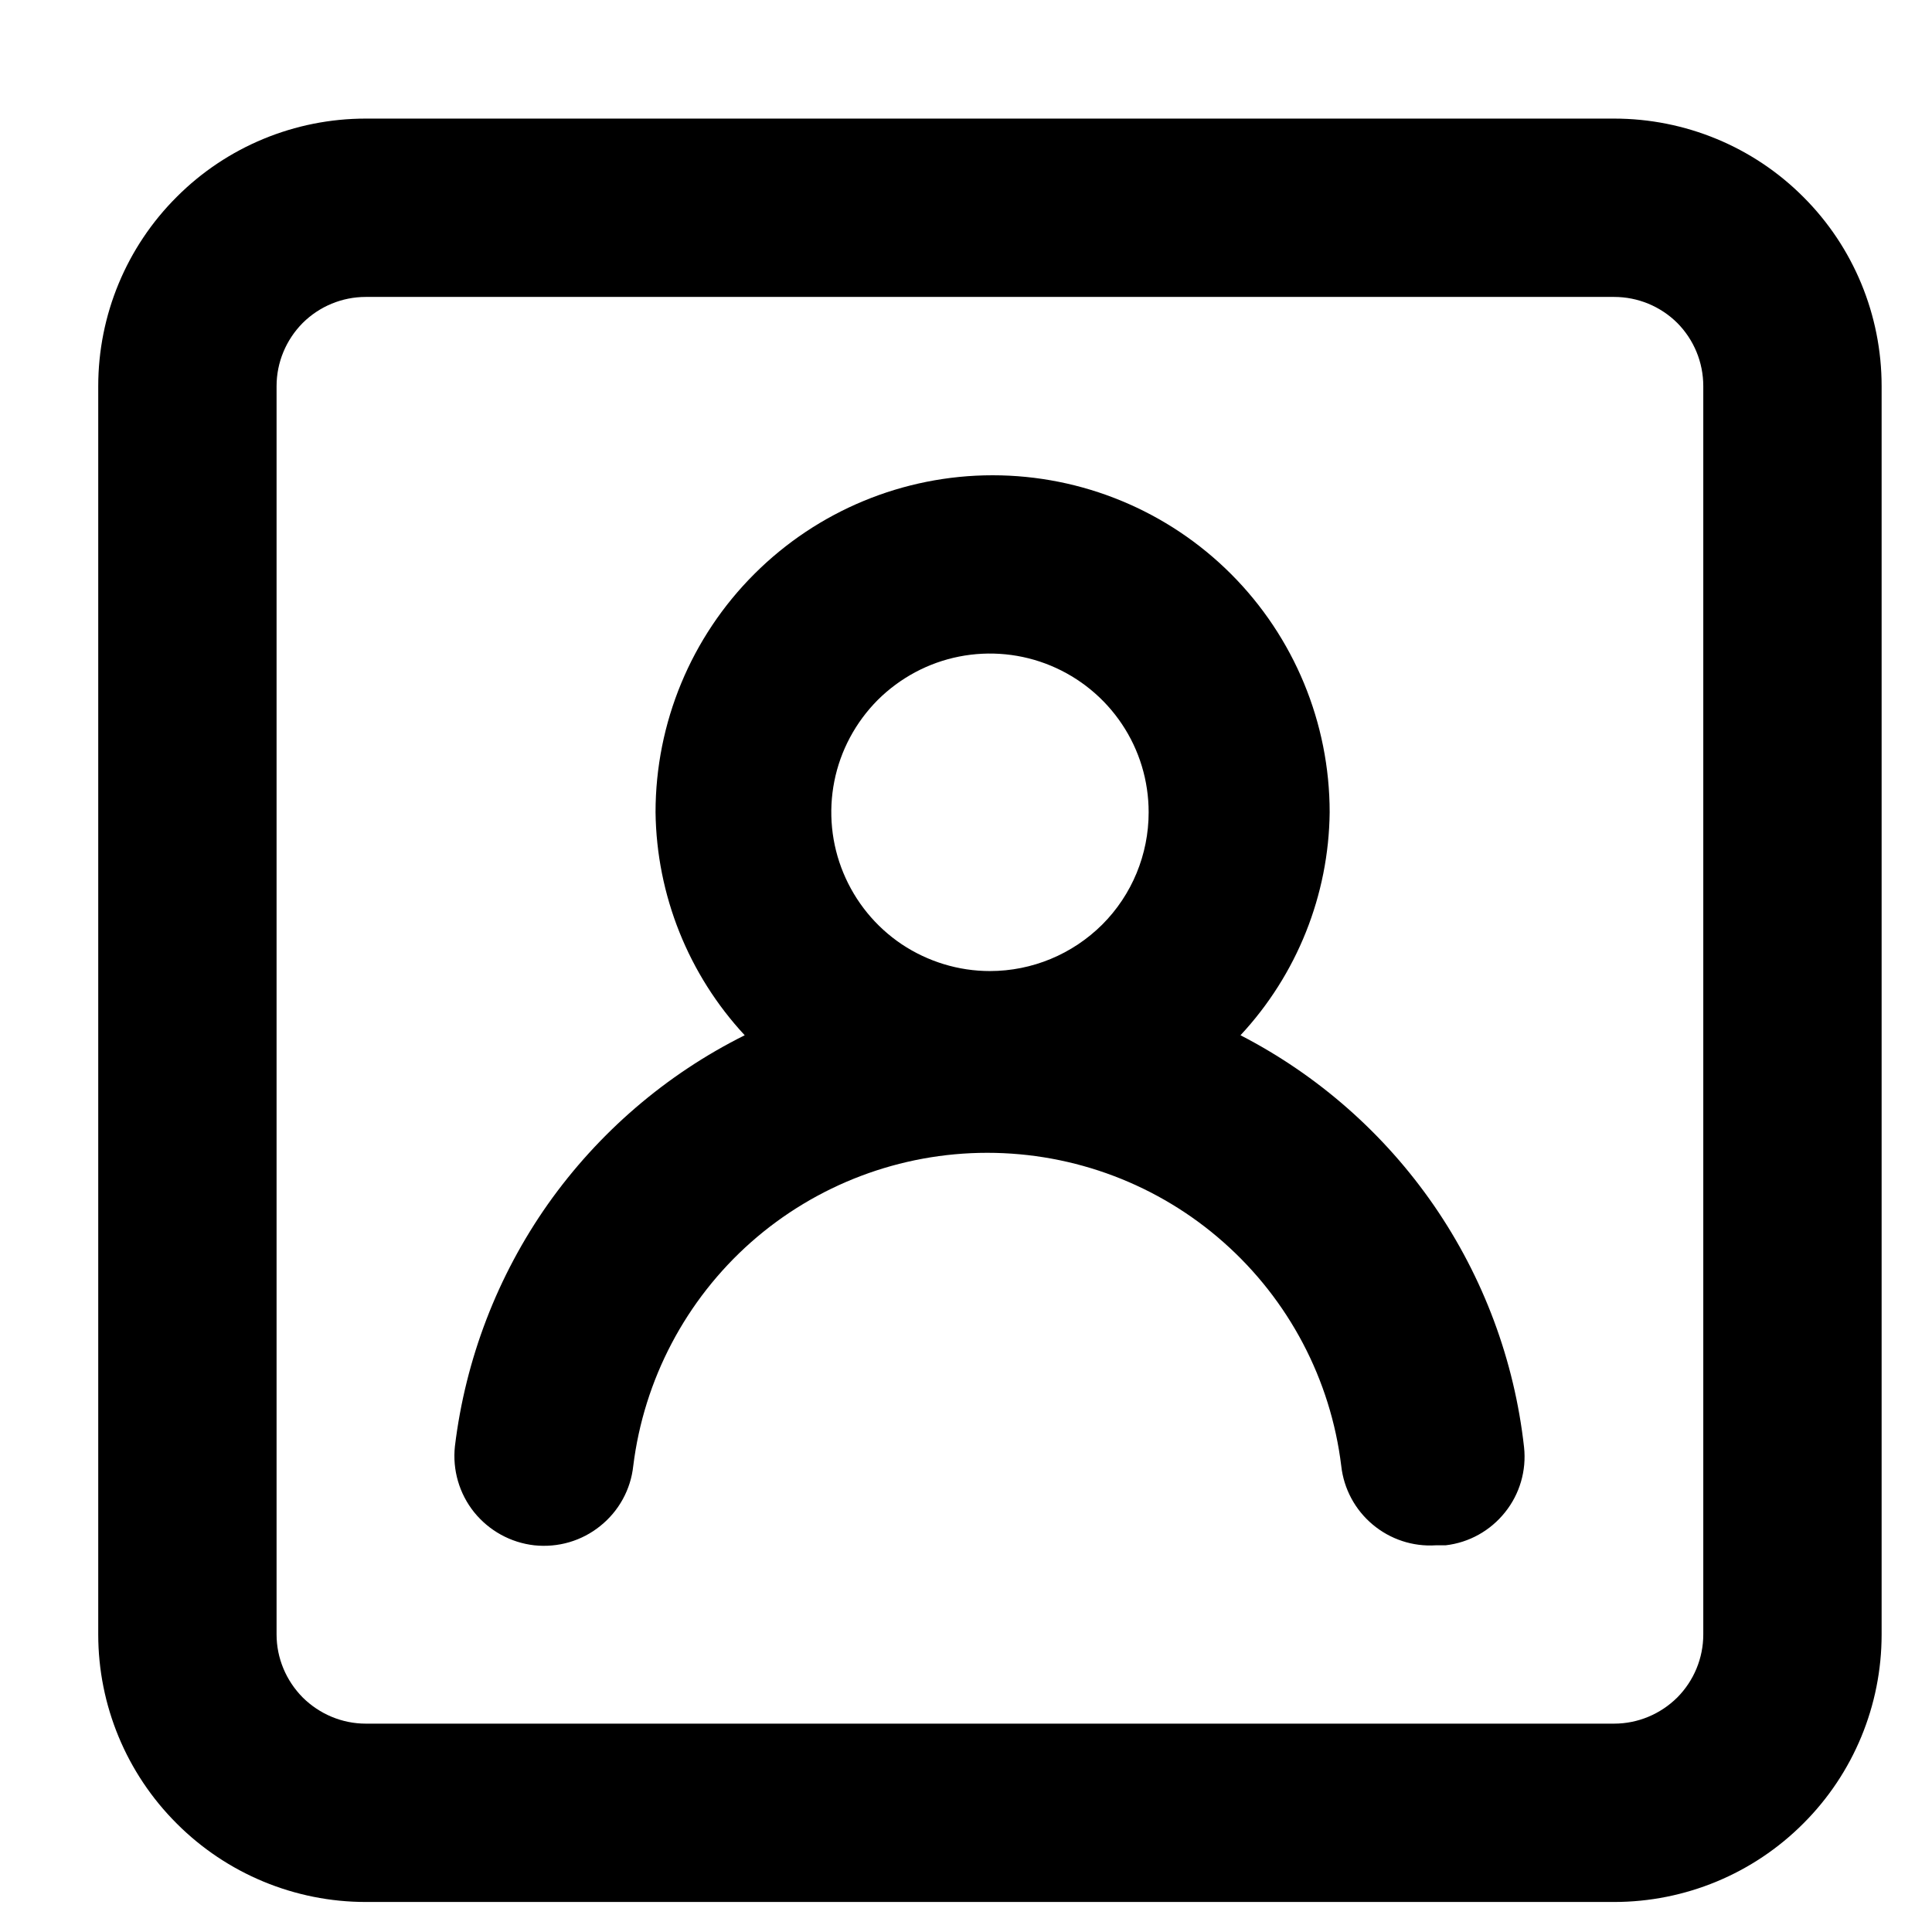 <svg width="13" height="13" viewBox="0 0 13 13" fill="none" xmlns="http://www.w3.org/2000/svg">
<path id="Vector" d="M8.347 6.966C8.727 6.558 8.941 6.023 8.947 5.466C8.947 4.864 8.708 4.287 8.283 3.862C7.858 3.437 7.281 3.198 6.679 3.198C6.078 3.198 5.501 3.437 5.076 3.862C4.65 4.287 4.411 4.864 4.411 5.466C4.418 6.023 4.632 6.558 5.011 6.966C4.483 7.229 4.028 7.62 3.687 8.102C3.347 8.585 3.132 9.145 3.061 9.732C3.044 9.891 3.09 10.05 3.19 10.175C3.291 10.3 3.436 10.38 3.595 10.398C3.755 10.415 3.914 10.369 4.039 10.268C4.164 10.168 4.244 10.023 4.261 9.864C4.333 9.282 4.615 8.747 5.053 8.359C5.492 7.971 6.058 7.757 6.643 7.757C7.229 7.757 7.795 7.971 8.233 8.359C8.672 8.747 8.954 9.282 9.025 9.864C9.042 10.018 9.118 10.159 9.236 10.258C9.355 10.358 9.507 10.408 9.661 10.398H9.727C9.885 10.38 10.028 10.3 10.127 10.176C10.226 10.053 10.272 9.895 10.255 9.738C10.19 9.154 9.982 8.596 9.649 8.112C9.316 7.629 8.869 7.235 8.347 6.966ZM6.661 6.534C6.45 6.534 6.244 6.471 6.068 6.354C5.892 6.236 5.756 6.069 5.675 5.874C5.594 5.679 5.573 5.464 5.614 5.257C5.655 5.05 5.757 4.86 5.906 4.71C6.056 4.561 6.246 4.459 6.453 4.418C6.66 4.377 6.875 4.398 7.07 4.479C7.265 4.56 7.432 4.697 7.549 4.872C7.667 5.048 7.729 5.254 7.729 5.466C7.729 5.749 7.617 6.021 7.417 6.221C7.216 6.421 6.945 6.534 6.661 6.534ZM10.861 0.798H2.461C1.984 0.798 1.526 0.987 1.189 1.325C0.851 1.662 0.661 2.12 0.661 2.598V10.998C0.661 11.475 0.851 11.933 1.189 12.27C1.526 12.608 1.984 12.798 2.461 12.798H10.861C11.339 12.798 11.797 12.608 12.134 12.27C12.472 11.933 12.661 11.475 12.661 10.998V2.598C12.661 2.12 12.472 1.662 12.134 1.325C11.797 0.987 11.339 0.798 10.861 0.798ZM11.461 10.998C11.461 11.157 11.398 11.309 11.286 11.422C11.173 11.534 11.021 11.598 10.861 11.598H2.461C2.302 11.598 2.15 11.534 2.037 11.422C1.925 11.309 1.861 11.157 1.861 10.998V2.598C1.861 2.438 1.925 2.286 2.037 2.173C2.15 2.061 2.302 1.998 2.461 1.998H10.861C11.021 1.998 11.173 2.061 11.286 2.173C11.398 2.286 11.461 2.438 11.461 2.598V10.998Z" fill="black"/>
</svg>
